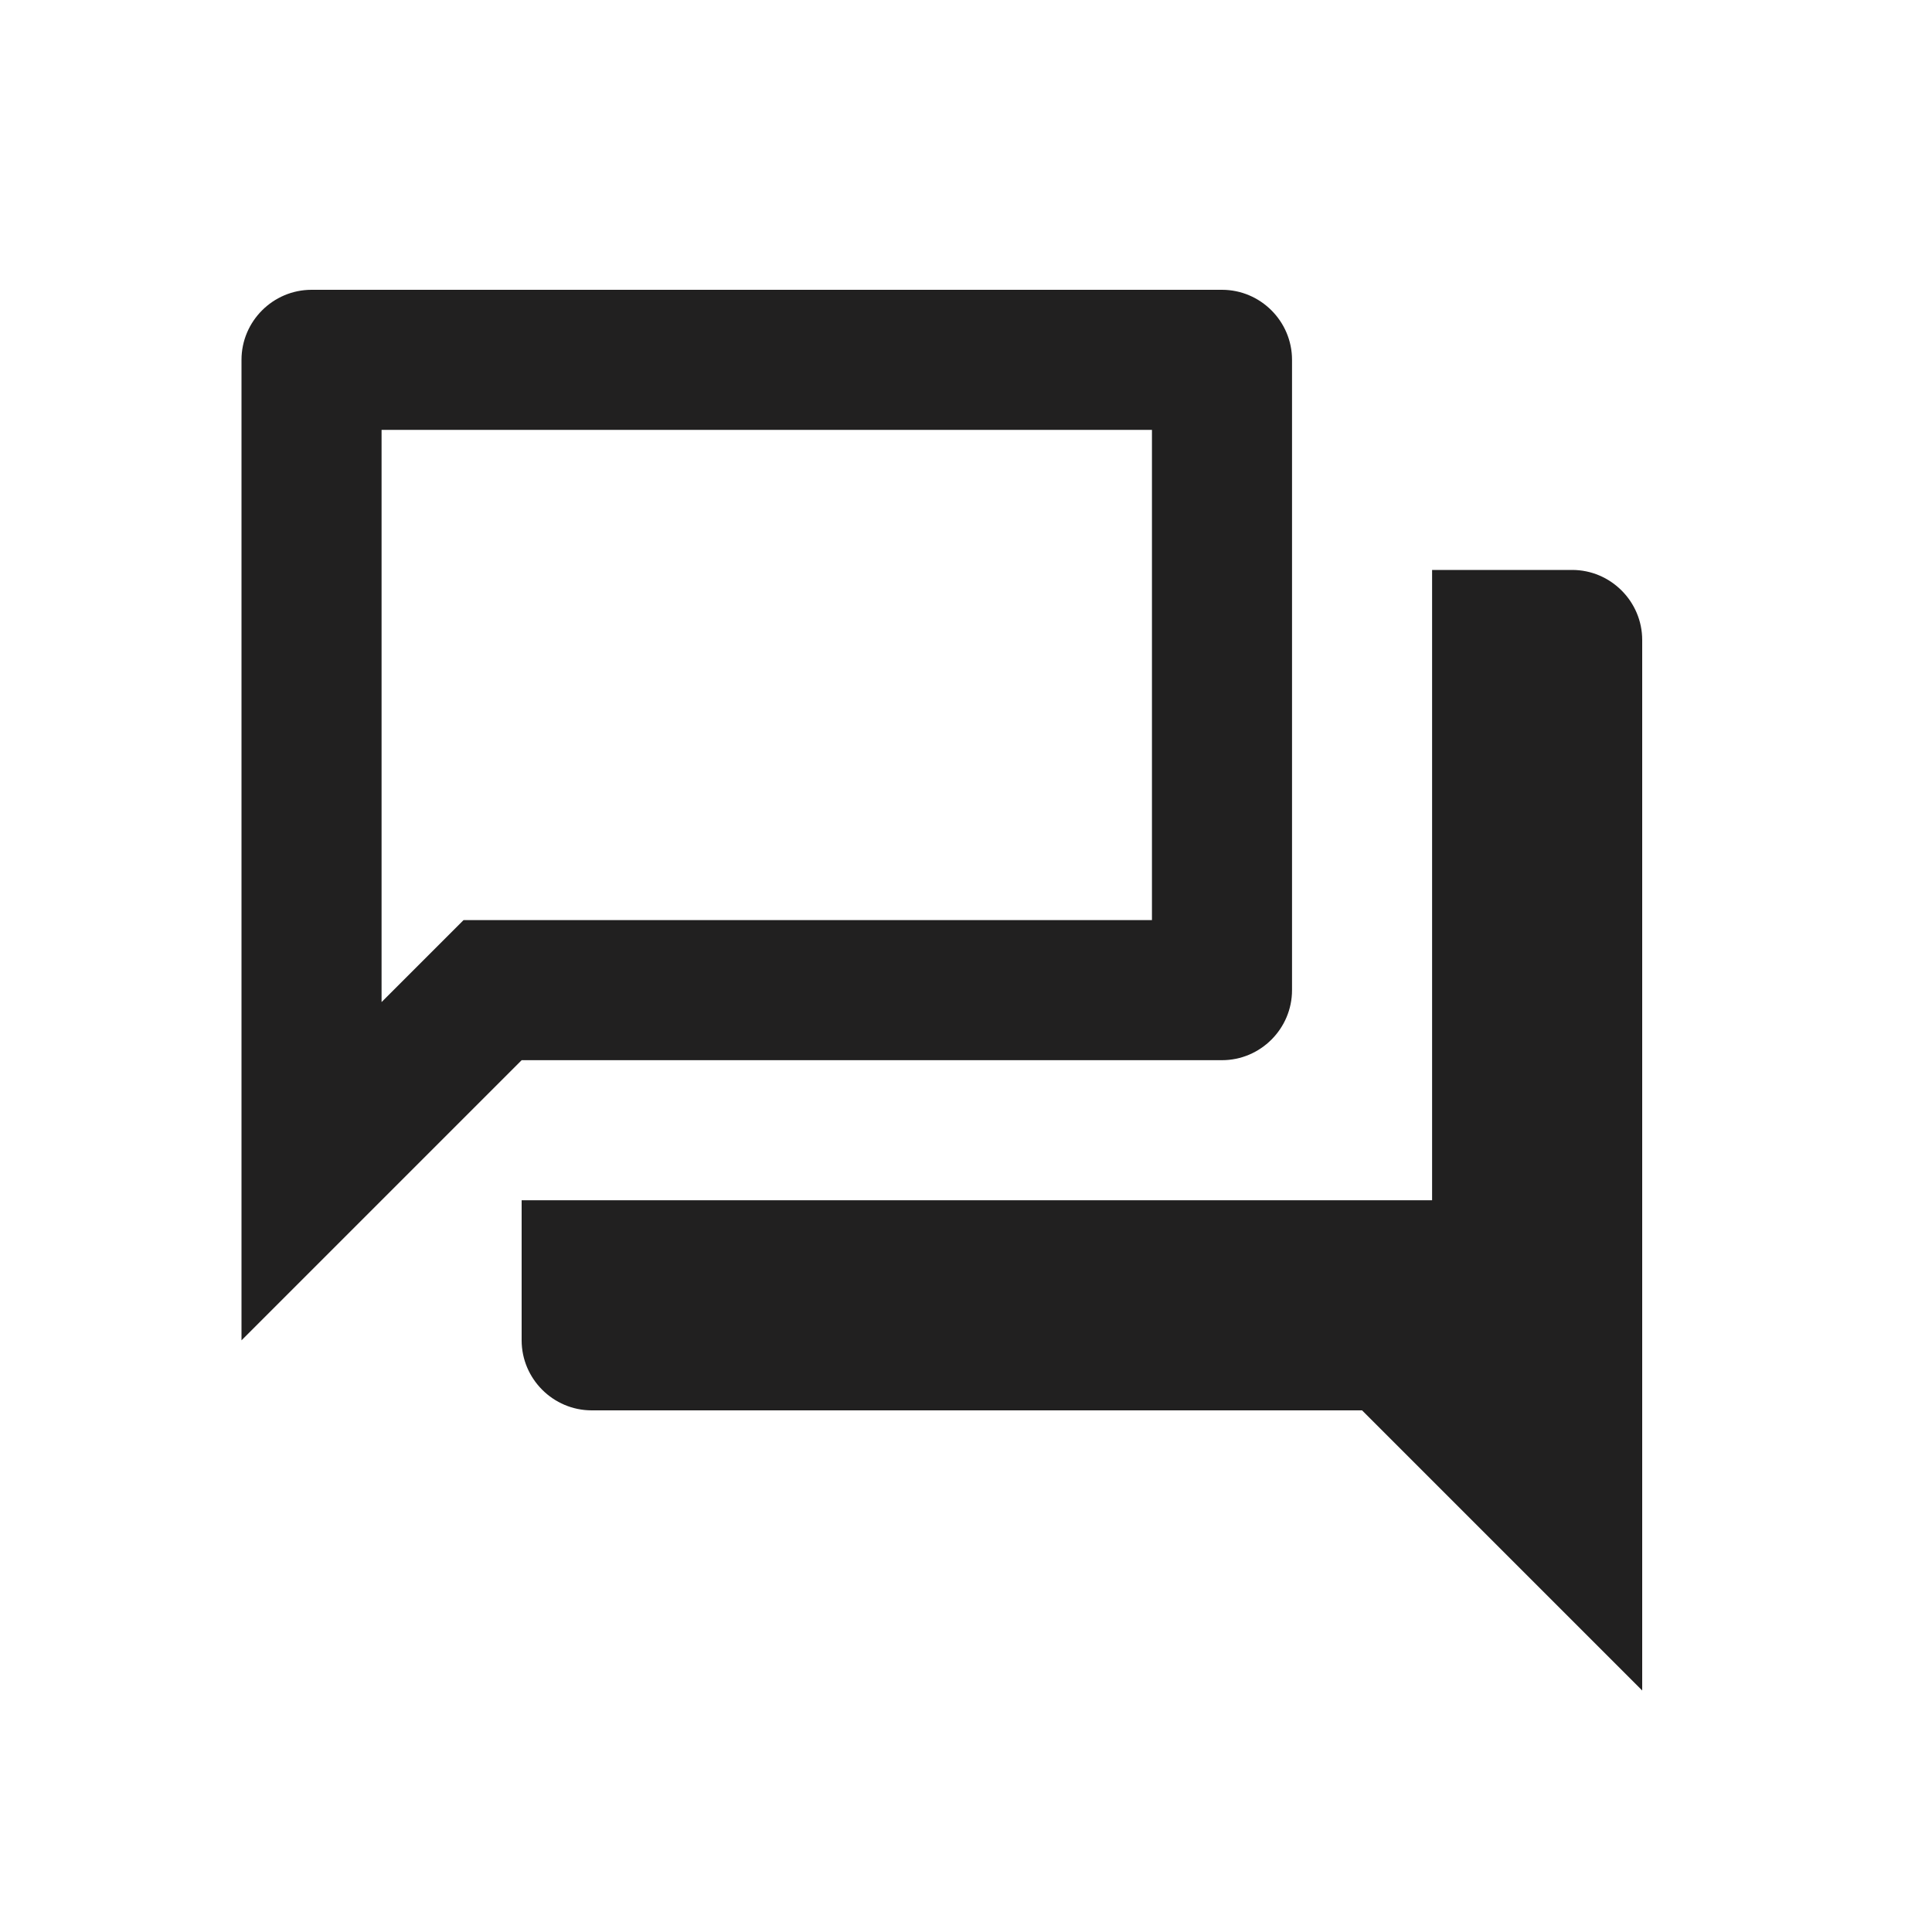 <svg xmlns="http://www.w3.org/2000/svg" width="40" height="40" fill="none"><rect id="backgroundrect" width="100%" height="100%" x="0" y="0" fill="none" stroke="none"/>


<g class="currentLayer" style=""><title>Layer 1</title><rect width="40" height="40" fill="none" id="svg_1" class="selected"/><path fill-rule="evenodd" clip-rule="evenodd" d="M25.3 6H6.45C5.652 6 5 6.652 5 7.45V27.75L10.8 21.95H25.3C26.098 21.95 26.75 21.297 26.75 20.5V7.45C26.75 6.652 26.098 6 25.3 6ZM23.85 8.9V19.05H9.597L7.9 20.747V8.9H23.85ZM29.65 11.8H32.55C33.347 11.8 34 12.453 34 13.25V35L28.2 29.2H12.25C11.453 29.2 10.8 28.547 10.8 27.75V24.85H29.65V11.8Z" fill="#212020" id="svg_2"/></g></svg>
